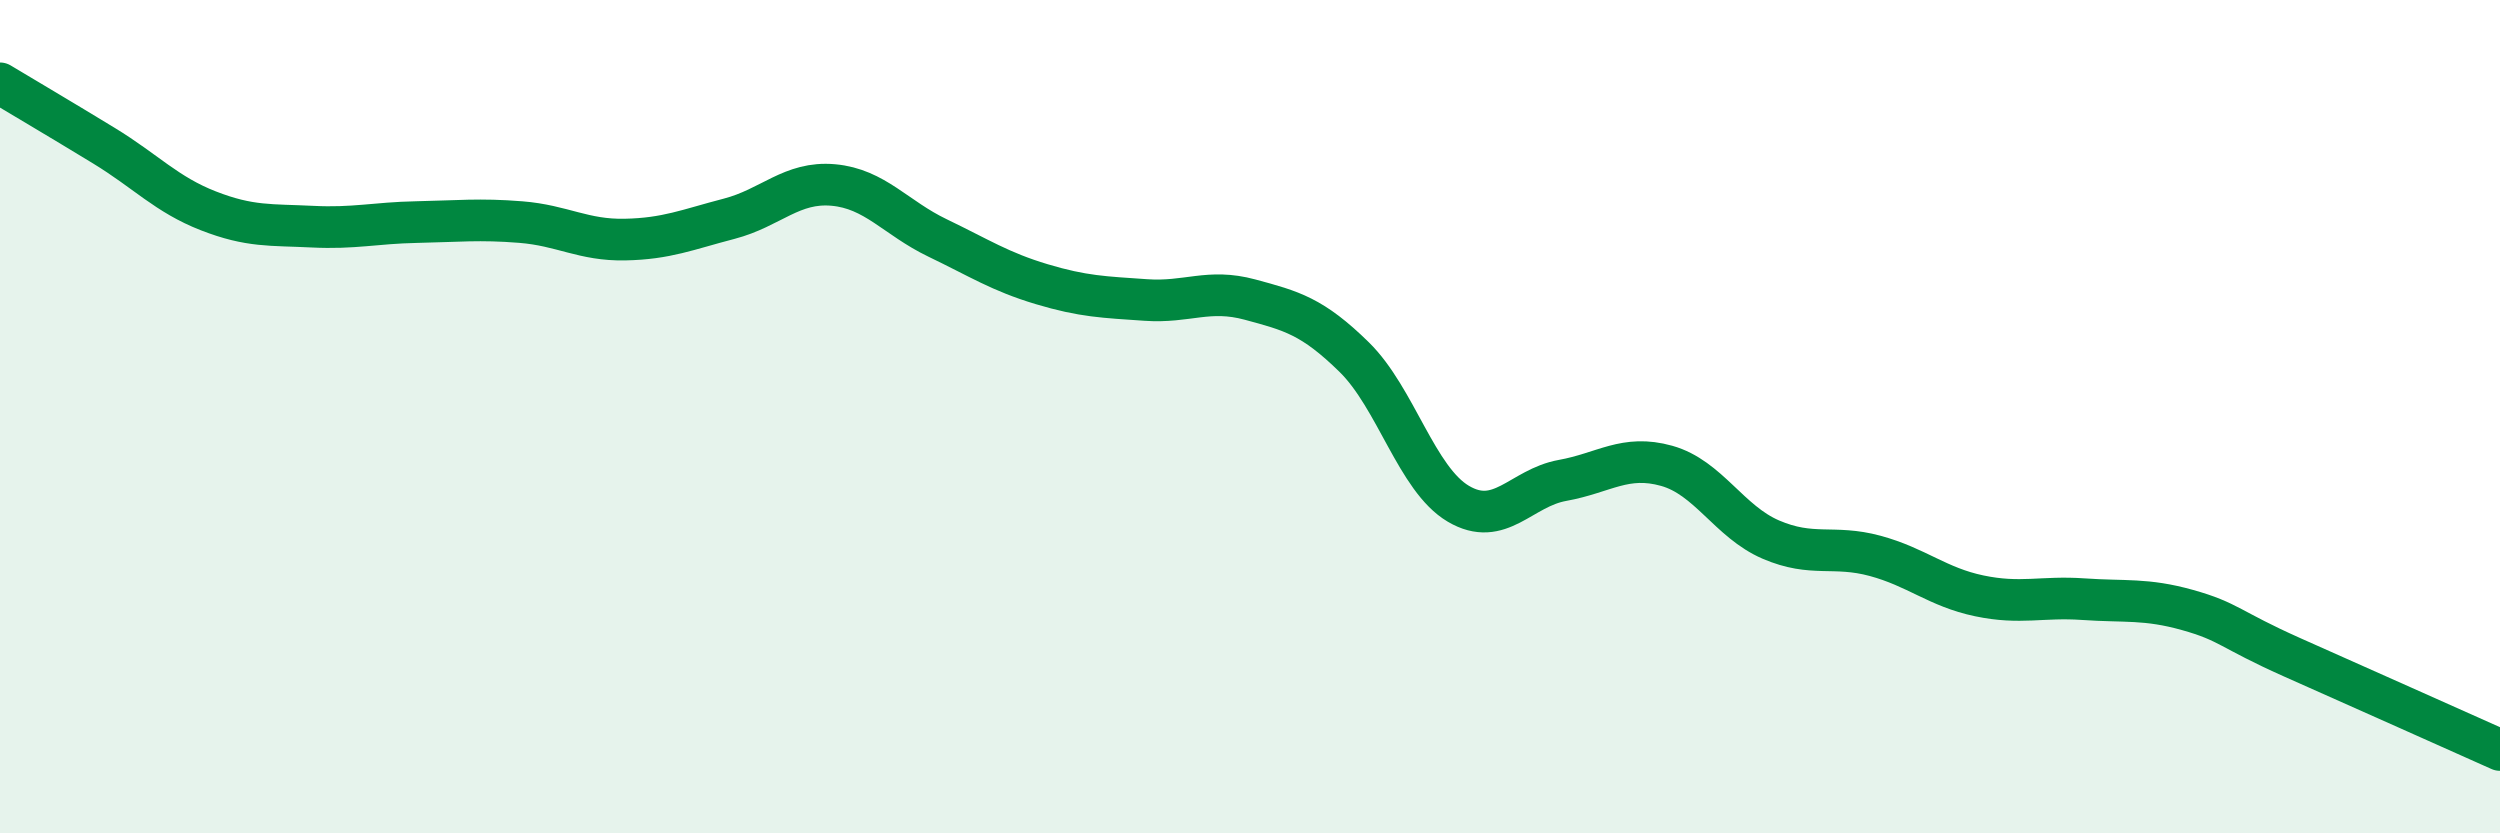 
    <svg width="60" height="20" viewBox="0 0 60 20" xmlns="http://www.w3.org/2000/svg">
      <path
        d="M 0,2 C 0.5,2.3 1.5,2.89 2.5,3.5 C 3.5,4.11 4,4.67 5,5.06 C 6,5.45 6.5,5.39 7.5,5.44 C 8.5,5.49 9,5.35 10,5.33 C 11,5.31 11.5,5.25 12.5,5.33 C 13.5,5.41 14,5.77 15,5.75 C 16,5.73 16.5,5.51 17.5,5.25 C 18.5,4.99 19,4.35 20,4.44 C 21,4.53 21.5,5.23 22.5,5.71 C 23.5,6.19 24,6.52 25,6.82 C 26,7.12 26.5,7.13 27.5,7.2 C 28.5,7.27 29,6.92 30,7.19 C 31,7.46 31.5,7.59 32.5,8.57 C 33.5,9.55 34,11.5 35,12.09 C 36,12.68 36.5,11.71 37.5,11.53 C 38.5,11.35 39,10.9 40,11.18 C 41,11.46 41.5,12.52 42.5,12.95 C 43.5,13.38 44,13.07 45,13.34 C 46,13.61 46.5,14.09 47.5,14.3 C 48.5,14.51 49,14.31 50,14.38 C 51,14.45 51.5,14.36 52.5,14.64 C 53.5,14.92 53.5,15.1 55,15.77 C 56.5,16.44 59,17.55 60,18L60 20L0 20Z"
        fill="#008740"
        opacity="0.1"
        stroke-linecap="round"
        stroke-linejoin="round"
      />
      <path
        d="M 0,2 C 0.5,2.3 1.5,2.89 2.5,3.5 C 3.5,4.11 4,4.67 5,5.06 C 6,5.45 6.5,5.39 7.5,5.44 C 8.5,5.49 9,5.35 10,5.33 C 11,5.31 11.5,5.25 12.5,5.33 C 13.5,5.41 14,5.77 15,5.75 C 16,5.73 16.5,5.51 17.5,5.25 C 18.5,4.99 19,4.35 20,4.44 C 21,4.53 21.5,5.23 22.5,5.71 C 23.5,6.19 24,6.52 25,6.82 C 26,7.12 26.5,7.13 27.5,7.2 C 28.5,7.27 29,6.92 30,7.19 C 31,7.46 31.5,7.59 32.5,8.57 C 33.5,9.55 34,11.5 35,12.09 C 36,12.68 36.5,11.71 37.5,11.53 C 38.5,11.35 39,10.9 40,11.18 C 41,11.46 41.5,12.52 42.5,12.95 C 43.5,13.38 44,13.07 45,13.34 C 46,13.61 46.5,14.09 47.5,14.3 C 48.5,14.51 49,14.31 50,14.38 C 51,14.45 51.5,14.36 52.5,14.64 C 53.5,14.92 53.5,15.1 55,15.77 C 56.5,16.44 59,17.55 60,18"
        stroke="#008740"
        stroke-width="1"
        fill="none"
        stroke-linecap="round"
        stroke-linejoin="round"
      />
    </svg>
  